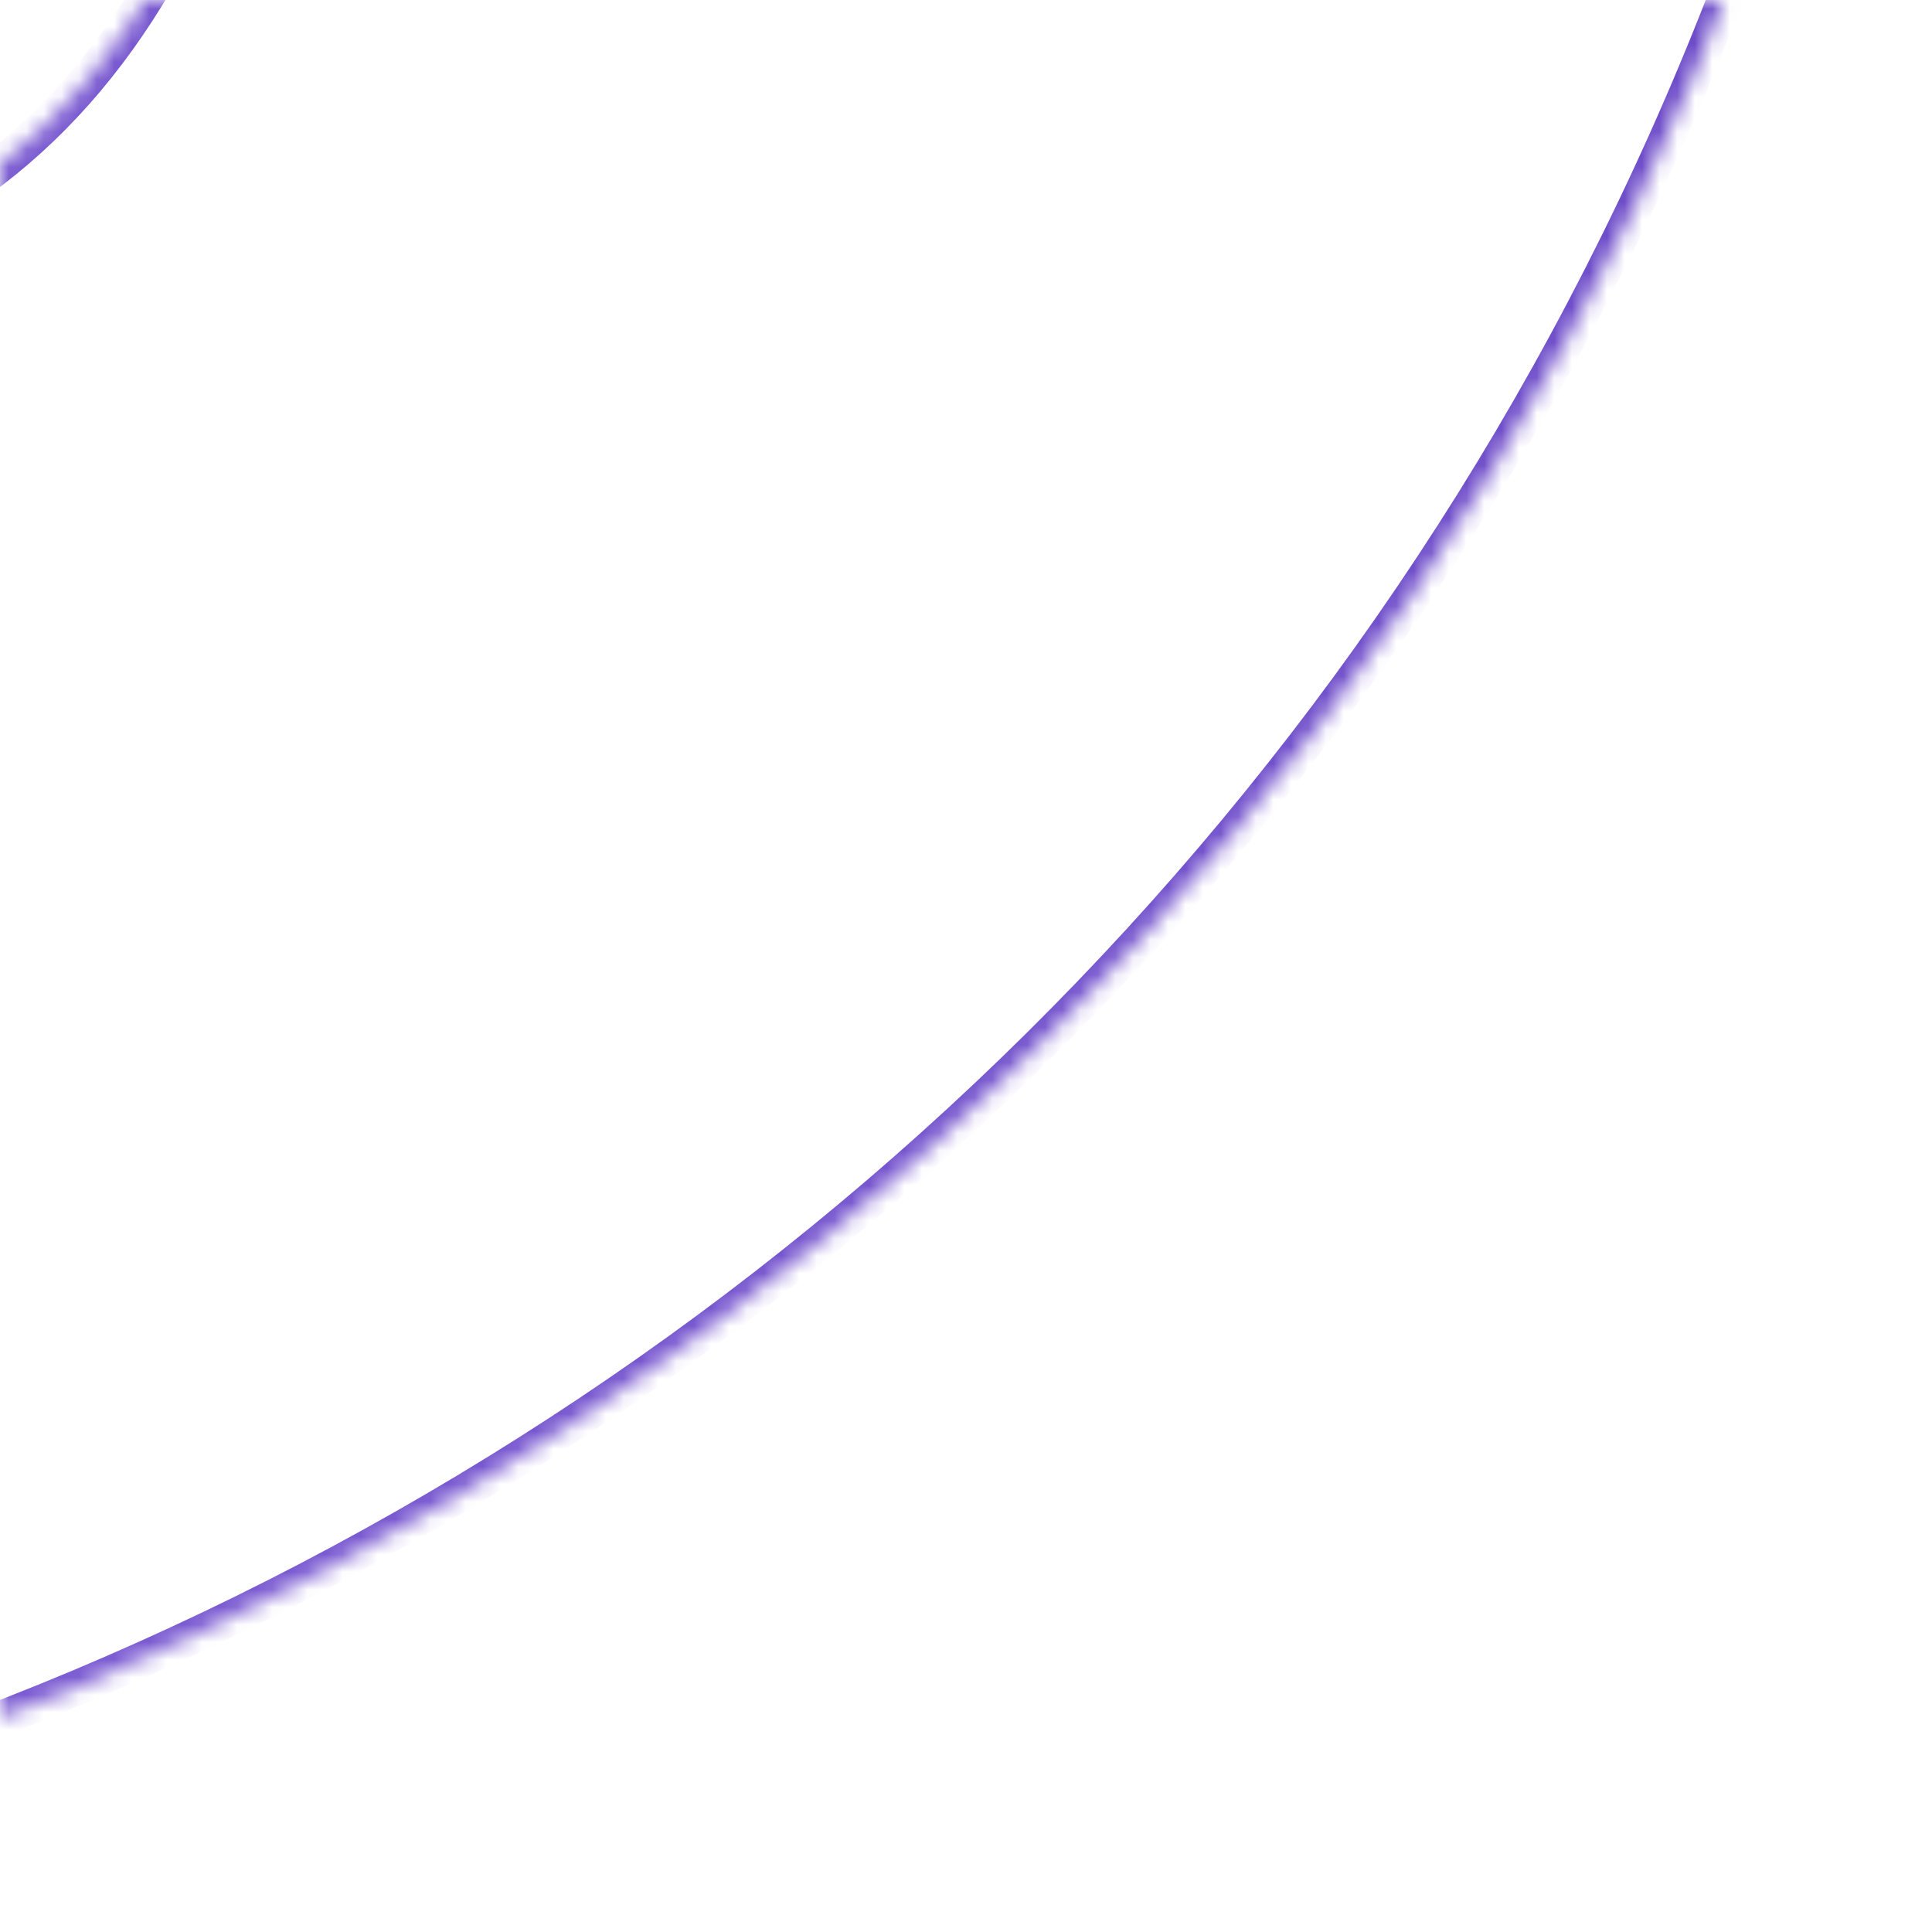 <svg width="110" height="110" viewBox="0 0 110 110" fill="none" xmlns="http://www.w3.org/2000/svg">
<mask id="path-1-inside-1_431_370" fill="white">
<path fill-rule="evenodd" clip-rule="evenodd" d="M-103.526 104.288C-11.419 127.254 81.859 71.206 104.82 -20.89C127.781 -112.991 71.737 -206.285 -20.364 -229.246C-112.443 -252.207 -205.722 -196.153 -228.672 -104.047C-251.643 -11.956 -195.595 81.327 -103.526 104.288ZM-14.389 -141.407C-16.395 -133.359 -11.816 -125.296 -4.369 -121.64C12.082 -113.564 22.604 -102.049 19.875 -83.808C17.901 -70.465 16.781 -38.766 16.229 -25.288C16.046 -20.816 15.047 -15.866 13.122 -10.37C4.587 14.019 -13.793 19.686 -38.465 17.294C-46.904 16.476 -55.012 21.518 -57.065 29.745L-58.861 36.944C-60.16 42.151 -65.434 45.319 -70.641 44.022C-75.851 42.723 -79.021 37.447 -77.721 32.237L-74.234 18.267C-73.206 14.149 -75.608 10.009 -79.717 8.945C-83.884 7.866 -88.259 10.339 -89.3 14.515L-92.784 28.492C-94.082 33.696 -99.353 36.863 -104.557 35.564C-109.758 34.267 -112.924 28.999 -111.628 23.797L-107.493 7.193C-106.76 4.249 -108.54 1.263 -111.476 0.497C-114.159 -0.203 -116.871 -0.91 -119.615 -1.597L-130.957 -4.425C-137.869 -6.148 -141.581 -13.665 -138.746 -20.201L-136.185 -26.106C-135.387 -27.946 -134.618 -29.258 -132.679 -28.747C-129.076 -27.799 -113.93 -26.804 -112.494 -30.242C-112.476 -30.284 -112.459 -30.325 -112.443 -30.366L-100.448 -78.453C-100.26 -79.208 -99.499 -79.669 -98.744 -79.48C-98.53 -79.426 -98.321 -79.374 -98.115 -79.323C-99.174 -79.746 -99.853 -80.844 -99.578 -81.95L-91.426 -114.652C-91.327 -115.051 -91.26 -115.458 -91.254 -115.869C-91.233 -117.481 -91.496 -119.222 -92.326 -120.838C-94.038 -124.169 -106.898 -128.031 -110.545 -128.882C-112.9 -129.432 -113.285 -131.554 -112.701 -133.9L-111.233 -139.793C-109.86 -145.304 -104.278 -148.658 -98.767 -147.282L-82.783 -143.291C-82.756 -143.284 -82.739 -143.257 -82.745 -143.23C-82.751 -143.203 -82.735 -143.177 -82.708 -143.17C-80.751 -142.684 -78.764 -142.209 -76.752 -141.74C-73.399 -140.957 -70.045 -143.024 -69.211 -146.365L-65.333 -161.903C-64.034 -167.108 -58.762 -170.275 -53.557 -168.977C-48.351 -167.679 -45.183 -162.406 -46.481 -157.2L-49.807 -143.865C-50.849 -139.688 -48.226 -135.472 -44.035 -134.492C-39.902 -133.525 -35.761 -136.039 -34.734 -140.158L-31.422 -153.441C-30.124 -158.649 -24.85 -161.819 -19.641 -160.521C-14.433 -159.223 -11.263 -153.948 -12.561 -148.739L-14.389 -141.407ZM-77.597 -14.836C-62.207 -10.771 -28.569 -1.887 -23.221 -23.376C-17.741 -45.348 -50.363 -52.669 -66.281 -56.24C-68.845 -56.816 -71.431 -55.246 -72.067 -52.697L-80.354 -19.477C-80.862 -17.442 -79.625 -15.372 -77.597 -14.836ZM-63.083 -75.509C-50.251 -72.085 -22.262 -64.616 -17.387 -84.147C-12.408 -104.124 -39.612 -110.147 -52.897 -113.088C-55.049 -113.564 -57.219 -112.246 -57.752 -110.107L-65.404 -79.423C-65.831 -77.709 -64.79 -75.965 -63.083 -75.509Z"/>
</mask>
<path d="M104.82 -20.89L105.79 -20.648V-20.648L104.82 -20.89ZM-103.526 104.288L-103.768 105.258L-103.768 105.258L-103.526 104.288ZM-20.364 -229.246L-20.606 -228.276L-20.606 -228.276L-20.364 -229.246ZM-228.672 -104.047L-227.701 -103.804L-227.701 -103.805L-228.672 -104.047ZM13.122 -10.37L12.178 -10.7L12.178 -10.7L13.122 -10.37ZM-119.615 -1.597L-119.372 -2.567L-119.373 -2.568L-119.615 -1.597ZM-112.443 -30.366L-111.515 -29.992L-111.489 -30.056L-111.473 -30.123L-112.443 -30.366ZM-23.221 -23.376L-24.191 -23.618L-24.192 -23.618L-23.221 -23.376ZM-17.387 -84.147L-16.417 -83.904L-16.417 -83.905L-17.387 -84.147ZM-65.404 -79.423L-66.374 -79.665L-65.404 -79.423ZM-57.752 -110.107L-56.782 -109.865L-57.752 -110.107ZM-80.354 -19.477L-81.324 -19.719L-80.354 -19.477ZM-72.067 -52.697L-73.037 -52.939L-72.067 -52.697ZM-12.561 -148.739L-11.591 -148.497L-12.561 -148.739ZM-31.422 -153.441L-30.452 -153.199L-31.422 -153.441ZM-49.807 -143.865L-48.837 -143.623L-49.807 -143.865ZM-46.481 -157.2L-47.452 -157.442L-46.481 -157.2ZM-82.783 -143.291L-83.025 -142.321L-82.783 -143.291ZM-92.326 -120.838L-91.437 -121.295L-92.326 -120.838ZM-91.426 -114.652L-92.396 -114.894L-91.426 -114.652ZM-91.254 -115.869L-90.254 -115.855L-91.254 -115.869ZM-99.578 -81.95L-100.548 -82.192L-99.578 -81.95ZM-100.448 -78.453L-99.478 -78.211L-100.448 -78.453ZM-112.494 -30.242L-113.416 -30.628L-112.494 -30.242ZM-136.185 -26.106L-135.268 -25.708L-136.185 -26.106ZM-130.957 -4.425L-131.198 -3.454L-130.957 -4.425ZM-138.746 -20.201L-139.664 -20.599L-138.746 -20.201ZM-107.493 7.193L-108.464 6.952L-107.493 7.193ZM-92.784 28.492L-93.755 28.25L-92.784 28.492ZM-89.3 14.515L-88.33 14.757L-89.3 14.515ZM-74.234 18.267L-75.204 18.025L-74.234 18.267ZM-76.752 -141.74L-76.525 -142.714L-76.752 -141.74ZM-69.211 -146.365L-70.181 -146.607L-69.211 -146.365ZM-58.861 36.944L-57.891 37.186L-58.861 36.944ZM-82.708 -143.17L-82.949 -142.2L-82.708 -143.17ZM-38.465 17.294L-38.561 18.289L-38.465 17.294ZM-57.065 29.745L-58.035 29.503L-57.065 29.745ZM-111.233 -139.793L-112.203 -140.034L-111.233 -139.793ZM-98.767 -147.282L-99.01 -146.312L-98.767 -147.282ZM-65.333 -161.903L-64.363 -161.661L-65.333 -161.903ZM-77.721 32.237L-76.75 32.48L-77.721 32.237ZM-112.701 -133.9L-111.73 -133.658L-112.701 -133.9ZM-14.389 -141.407L-15.359 -141.649L-14.389 -141.407ZM103.85 -21.132C81.022 70.428 -11.713 126.15 -103.284 103.318L-103.768 105.258C-11.125 128.358 82.695 71.984 105.79 -20.648L103.85 -21.132ZM-20.606 -228.276C70.96 -205.449 126.677 -112.698 103.85 -21.132L105.79 -20.648C128.884 -113.285 72.515 -207.122 -20.122 -230.217L-20.606 -228.276ZM-227.701 -103.805C-204.885 -195.376 -112.149 -251.103 -20.606 -228.276L-20.122 -230.216C-112.738 -253.311 -206.558 -196.931 -229.642 -104.288L-227.701 -103.805ZM-103.284 103.318C-194.817 80.491 -250.539 -12.25 -227.701 -103.804L-229.642 -104.289C-252.747 -11.662 -196.373 82.164 -103.768 105.258L-103.284 103.318ZM20.864 -83.66C22.264 -93.023 20.263 -100.724 15.763 -107.112C11.283 -113.47 4.377 -118.461 -3.929 -122.538L-4.81 -120.743C3.336 -116.744 9.915 -111.939 14.128 -105.96C18.318 -100.012 20.214 -92.835 18.886 -83.956L20.864 -83.66ZM14.066 -10.039C16.016 -15.609 17.04 -20.658 17.228 -25.247L15.23 -25.329C15.051 -20.975 14.077 -16.123 12.178 -10.7L14.066 -10.039ZM-38.561 18.289C-26.147 19.493 -15.172 18.687 -6.19 14.408C2.835 10.108 9.725 2.363 14.066 -10.04L12.178 -10.7C7.983 1.286 1.416 8.569 -7.05 12.602C-15.559 16.656 -26.111 17.487 -38.368 16.299L-38.561 18.289ZM-57.891 37.186L-56.094 29.987L-58.035 29.503L-59.831 36.702L-57.891 37.186ZM-75.204 18.025L-78.691 31.995L-76.75 32.48L-73.263 18.51L-75.204 18.025ZM-91.814 28.734L-88.33 14.757L-90.27 14.273L-93.755 28.25L-91.814 28.734ZM-108.464 6.952L-112.599 23.555L-110.658 24.038L-106.523 7.435L-108.464 6.952ZM-119.858 -0.627C-117.119 0.059 -114.412 0.765 -111.728 1.465L-111.223 -0.471C-113.906 -1.17 -116.622 -1.878 -119.372 -2.567L-119.858 -0.627ZM-131.198 -3.454L-119.857 -0.627L-119.373 -2.568L-130.715 -5.395L-131.198 -3.454ZM-137.102 -26.504L-139.664 -20.599L-137.829 -19.803L-135.268 -25.708L-137.102 -26.504ZM-113.37 -30.739C-113.385 -30.702 -113.401 -30.665 -113.416 -30.628L-111.571 -29.857C-111.552 -29.902 -111.533 -29.947 -111.515 -29.992L-113.37 -30.739ZM-101.419 -78.695L-113.413 -30.608L-111.473 -30.123L-99.478 -78.211L-101.419 -78.695ZM-97.875 -80.293C-98.079 -80.344 -98.287 -80.396 -98.501 -80.45L-98.987 -78.51C-98.774 -78.456 -98.563 -78.403 -98.356 -78.352L-97.875 -80.293ZM-92.396 -114.894L-100.548 -82.192L-98.608 -81.709L-90.456 -114.41L-92.396 -114.894ZM-93.216 -120.381C-92.48 -118.95 -92.234 -117.381 -92.254 -115.882L-90.254 -115.855C-90.231 -117.581 -90.512 -119.495 -91.437 -121.295L-93.216 -120.381ZM-112.203 -140.034L-113.671 -134.142L-111.73 -133.658L-110.263 -139.551L-112.203 -140.034ZM-82.54 -144.261L-98.525 -148.252L-99.01 -146.312L-83.025 -142.321L-82.54 -144.261ZM-76.525 -142.714C-78.533 -143.183 -80.515 -143.656 -82.467 -144.141L-82.949 -142.2C-80.986 -141.712 -78.994 -141.236 -76.98 -140.766L-76.525 -142.714ZM-66.303 -162.146L-70.181 -146.607L-68.24 -146.123L-64.363 -161.661L-66.303 -162.146ZM-48.837 -143.623L-45.511 -156.958L-47.452 -157.442L-50.778 -144.107L-48.837 -143.623ZM-32.393 -153.683L-35.704 -140.399L-33.764 -139.916L-30.452 -153.199L-32.393 -153.683ZM-13.419 -141.166L-11.591 -148.497L-13.531 -148.981L-15.359 -141.649L-13.419 -141.166ZM-24.192 -23.618C-25.455 -18.54 -28.363 -15.295 -32.265 -13.294C-36.21 -11.272 -41.216 -10.502 -46.639 -10.523C-57.491 -10.566 -69.624 -13.765 -77.341 -15.803L-77.852 -13.87C-70.18 -11.843 -57.798 -8.567 -46.647 -8.523C-41.069 -8.502 -35.7 -9.286 -31.353 -11.514C-26.963 -13.765 -23.661 -17.468 -22.251 -23.135L-24.192 -23.618ZM-66.5 -55.265C-58.515 -53.473 -46.517 -50.774 -37.196 -45.825C-32.54 -43.353 -28.64 -40.364 -26.233 -36.727C-23.851 -33.127 -22.89 -28.838 -24.191 -23.618L-22.251 -23.134C-20.813 -28.9 -21.875 -33.766 -24.565 -37.83C-27.23 -41.857 -31.453 -45.041 -36.258 -47.592C-45.858 -52.689 -58.129 -55.436 -66.062 -57.216L-66.5 -55.265ZM-79.384 -19.235L-71.097 -52.455L-73.037 -52.939L-81.324 -19.719L-79.384 -19.235ZM-18.357 -84.389C-19.51 -79.77 -22.002 -76.802 -25.273 -74.945C-28.581 -73.068 -32.75 -72.291 -37.267 -72.219C-46.315 -72.076 -56.385 -74.757 -62.825 -76.475L-63.341 -74.543C-56.949 -72.837 -46.609 -70.071 -37.236 -70.22C-32.542 -70.294 -27.998 -71.099 -24.286 -73.206C-20.536 -75.335 -17.702 -78.757 -16.417 -83.904L-18.357 -84.389ZM-53.114 -112.111C-46.443 -110.635 -36.469 -108.419 -28.78 -104.133C-24.944 -101.994 -21.758 -99.382 -19.824 -96.168C-17.909 -92.986 -17.174 -89.138 -18.357 -84.388L-16.417 -83.905C-15.111 -89.144 -15.909 -93.541 -18.11 -97.199C-20.291 -100.824 -23.803 -103.648 -27.806 -105.879C-35.795 -110.333 -46.066 -112.6 -52.681 -114.064L-53.114 -112.111ZM-64.433 -79.181L-56.782 -109.865L-58.722 -110.349L-66.374 -79.665L-64.433 -79.181ZM-66.374 -79.665C-66.935 -77.415 -65.57 -75.138 -63.341 -74.543L-62.826 -76.475C-64.011 -76.792 -64.727 -78.003 -64.433 -79.181L-66.374 -79.665ZM-52.681 -114.064C-55.353 -114.656 -58.056 -113.022 -58.722 -110.349L-56.782 -109.865C-56.382 -111.469 -54.745 -112.473 -53.114 -112.111L-52.681 -114.064ZM-81.324 -19.719C-81.966 -17.148 -80.403 -14.543 -77.852 -13.87L-77.341 -15.803C-78.846 -16.201 -79.758 -17.736 -79.384 -19.235L-81.324 -19.719ZM-66.062 -57.216C-69.147 -57.908 -72.268 -56.023 -73.037 -52.939L-71.097 -52.455C-70.594 -54.469 -68.542 -55.723 -66.5 -55.265L-66.062 -57.216ZM-19.883 -159.551C-15.21 -158.386 -12.367 -153.654 -13.531 -148.981L-11.591 -148.497C-10.159 -154.242 -13.655 -160.06 -19.4 -161.491L-19.883 -159.551ZM-30.452 -153.199C-29.287 -157.872 -24.556 -160.715 -19.883 -159.551L-19.4 -161.491C-25.144 -162.923 -30.961 -159.427 -32.393 -153.683L-30.452 -153.199ZM-44.262 -133.518C-39.6 -132.428 -34.923 -135.264 -33.764 -139.916L-35.704 -140.399C-36.598 -136.815 -40.203 -134.623 -43.807 -135.465L-44.262 -133.518ZM-50.778 -144.107C-51.957 -139.379 -48.988 -134.623 -44.262 -133.518L-43.807 -135.465C-47.465 -136.32 -49.742 -139.997 -48.837 -143.623L-50.778 -144.107ZM-53.799 -168.007C-49.129 -166.842 -46.287 -162.112 -47.452 -157.442L-45.511 -156.958C-44.079 -162.7 -47.573 -168.516 -53.315 -169.948L-53.799 -168.007ZM-83.025 -142.321C-83.524 -142.445 -83.833 -142.945 -83.721 -143.448L-81.769 -143.013C-81.645 -143.569 -81.987 -144.123 -82.54 -144.261L-83.025 -142.321ZM-91.437 -121.295C-91.741 -121.886 -92.248 -122.414 -92.819 -122.88C-93.401 -123.355 -94.111 -123.814 -94.893 -124.252C-96.457 -125.13 -98.389 -125.971 -100.352 -126.723C-104.281 -128.228 -108.451 -129.42 -110.318 -129.856L-110.772 -127.908C-108.992 -127.493 -104.909 -126.327 -101.068 -124.856C-99.147 -124.12 -97.315 -123.318 -95.872 -122.508C-95.15 -122.103 -94.546 -121.707 -94.083 -121.33C-93.61 -120.944 -93.34 -120.622 -93.216 -120.381L-91.437 -121.295ZM-90.456 -114.41C-90.344 -114.861 -90.261 -115.346 -90.254 -115.855L-92.254 -115.882C-92.259 -115.569 -92.31 -115.242 -92.396 -114.894L-90.456 -114.41ZM-97.744 -80.251C-98.421 -80.522 -98.742 -81.169 -98.608 -81.709L-100.548 -82.192C-100.965 -80.52 -99.927 -78.97 -98.487 -78.394L-97.744 -80.251ZM-99.478 -78.211C-99.422 -78.434 -99.201 -78.563 -98.987 -78.51L-98.501 -80.45C-99.796 -80.774 -101.098 -79.982 -101.419 -78.695L-99.478 -78.211ZM-132.933 -27.78C-131.006 -27.273 -126.216 -26.787 -121.759 -26.85C-119.522 -26.881 -117.304 -27.052 -115.528 -27.449C-114.642 -27.647 -113.822 -27.911 -113.152 -28.271C-112.493 -28.625 -111.875 -29.129 -111.571 -29.857L-113.416 -30.628C-113.471 -30.496 -113.641 -30.279 -114.099 -30.033C-114.546 -29.792 -115.173 -29.578 -115.965 -29.401C-117.546 -29.047 -119.608 -28.881 -121.788 -28.85C-126.163 -28.788 -130.748 -29.273 -132.424 -29.715L-132.933 -27.78ZM-135.268 -25.708C-134.86 -26.648 -134.539 -27.243 -134.181 -27.574C-134.024 -27.719 -133.876 -27.797 -133.714 -27.833C-133.547 -27.871 -133.301 -27.877 -132.933 -27.78L-132.424 -29.715C-133.027 -29.873 -133.604 -29.907 -134.151 -29.785C-134.704 -29.661 -135.161 -29.392 -135.539 -29.043C-136.249 -28.386 -136.712 -27.405 -137.102 -26.504L-135.268 -25.708ZM-130.715 -5.395C-137.028 -6.969 -140.417 -13.834 -137.829 -19.803L-139.664 -20.599C-142.744 -13.496 -138.71 -5.327 -131.198 -3.454L-130.715 -5.395ZM-106.523 7.435C-105.657 3.957 -107.759 0.433 -111.223 -0.471L-111.728 1.465C-109.321 2.093 -107.863 4.541 -108.464 6.952L-106.523 7.435ZM-104.315 34.594C-108.981 33.43 -111.82 28.705 -110.658 24.038L-112.599 23.555C-114.028 29.293 -110.536 35.103 -104.799 36.535L-104.315 34.594ZM-93.755 28.25C-94.919 32.918 -99.647 35.759 -104.315 34.594L-104.799 36.535C-99.059 37.967 -93.245 34.474 -91.814 28.734L-93.755 28.25ZM-79.466 7.977C-84.146 6.765 -89.088 9.533 -90.27 14.273L-88.33 14.757C-87.429 11.145 -83.622 8.966 -79.968 9.913L-79.466 7.977ZM-73.263 18.51C-72.106 13.87 -74.814 9.182 -79.466 7.977L-79.968 9.913C-76.402 10.836 -74.306 14.427 -75.204 18.025L-73.263 18.51ZM-76.98 -140.766C-73.09 -139.858 -69.206 -142.256 -68.24 -146.123L-70.181 -146.607C-70.884 -143.792 -73.708 -142.056 -76.525 -142.714L-76.98 -140.766ZM-59.831 36.702C-60.997 41.373 -65.728 44.216 -70.399 43.051L-70.883 44.992C-65.14 46.423 -59.324 42.929 -57.891 37.186L-59.831 36.702ZM-83.721 -143.448C-83.845 -142.892 -83.504 -142.337 -82.949 -142.2L-82.467 -144.141C-81.966 -144.016 -81.657 -143.515 -81.769 -143.013L-83.721 -143.448ZM-38.368 16.299C-47.239 15.439 -55.847 20.736 -58.035 29.503L-56.094 29.987C-54.176 22.299 -46.57 17.513 -38.561 18.289L-38.368 16.299ZM-110.263 -139.551C-109.023 -144.526 -103.984 -147.554 -99.01 -146.312L-98.525 -148.252C-104.572 -149.762 -110.697 -146.082 -112.203 -140.034L-110.263 -139.551ZM18.886 -83.955C16.902 -70.543 15.78 -38.766 15.23 -25.329L17.228 -25.247C17.782 -38.766 18.901 -70.387 20.864 -83.662L18.886 -83.955ZM-64.363 -161.661C-63.197 -166.33 -58.468 -169.171 -53.799 -168.007L-53.315 -169.948C-59.056 -171.379 -64.871 -167.886 -66.303 -162.146L-64.363 -161.661ZM-70.399 43.051C-75.073 41.887 -77.917 37.153 -76.75 32.48L-78.691 31.995C-80.125 37.74 -76.629 43.56 -70.883 44.992L-70.399 43.051ZM-110.318 -129.856C-111.18 -130.057 -111.585 -130.496 -111.783 -131.053C-112.007 -131.682 -112 -132.577 -111.73 -133.658L-113.671 -134.142C-113.986 -132.877 -114.078 -131.537 -113.667 -130.382C-113.23 -129.153 -112.265 -128.257 -110.772 -127.908L-110.318 -129.856ZM-3.929 -122.538C-11.028 -126.023 -15.292 -133.651 -13.419 -141.166L-15.359 -141.649C-17.499 -133.066 -12.603 -124.568 -4.81 -120.743L-3.929 -122.538Z" fill="url(#paint0_linear_431_370)" mask="url(#path-1-inside-1_431_370)"/>
<defs>
<linearGradient id="paint0_linear_431_370" x1="-170.458" y1="22.155" x2="357.257" y2="-99.697" gradientUnits="userSpaceOnUse">
<stop stop-color="#8F71DE"/>
<stop offset="1" stop-color="#4C27B3"/>
</linearGradient>
</defs>
</svg>
